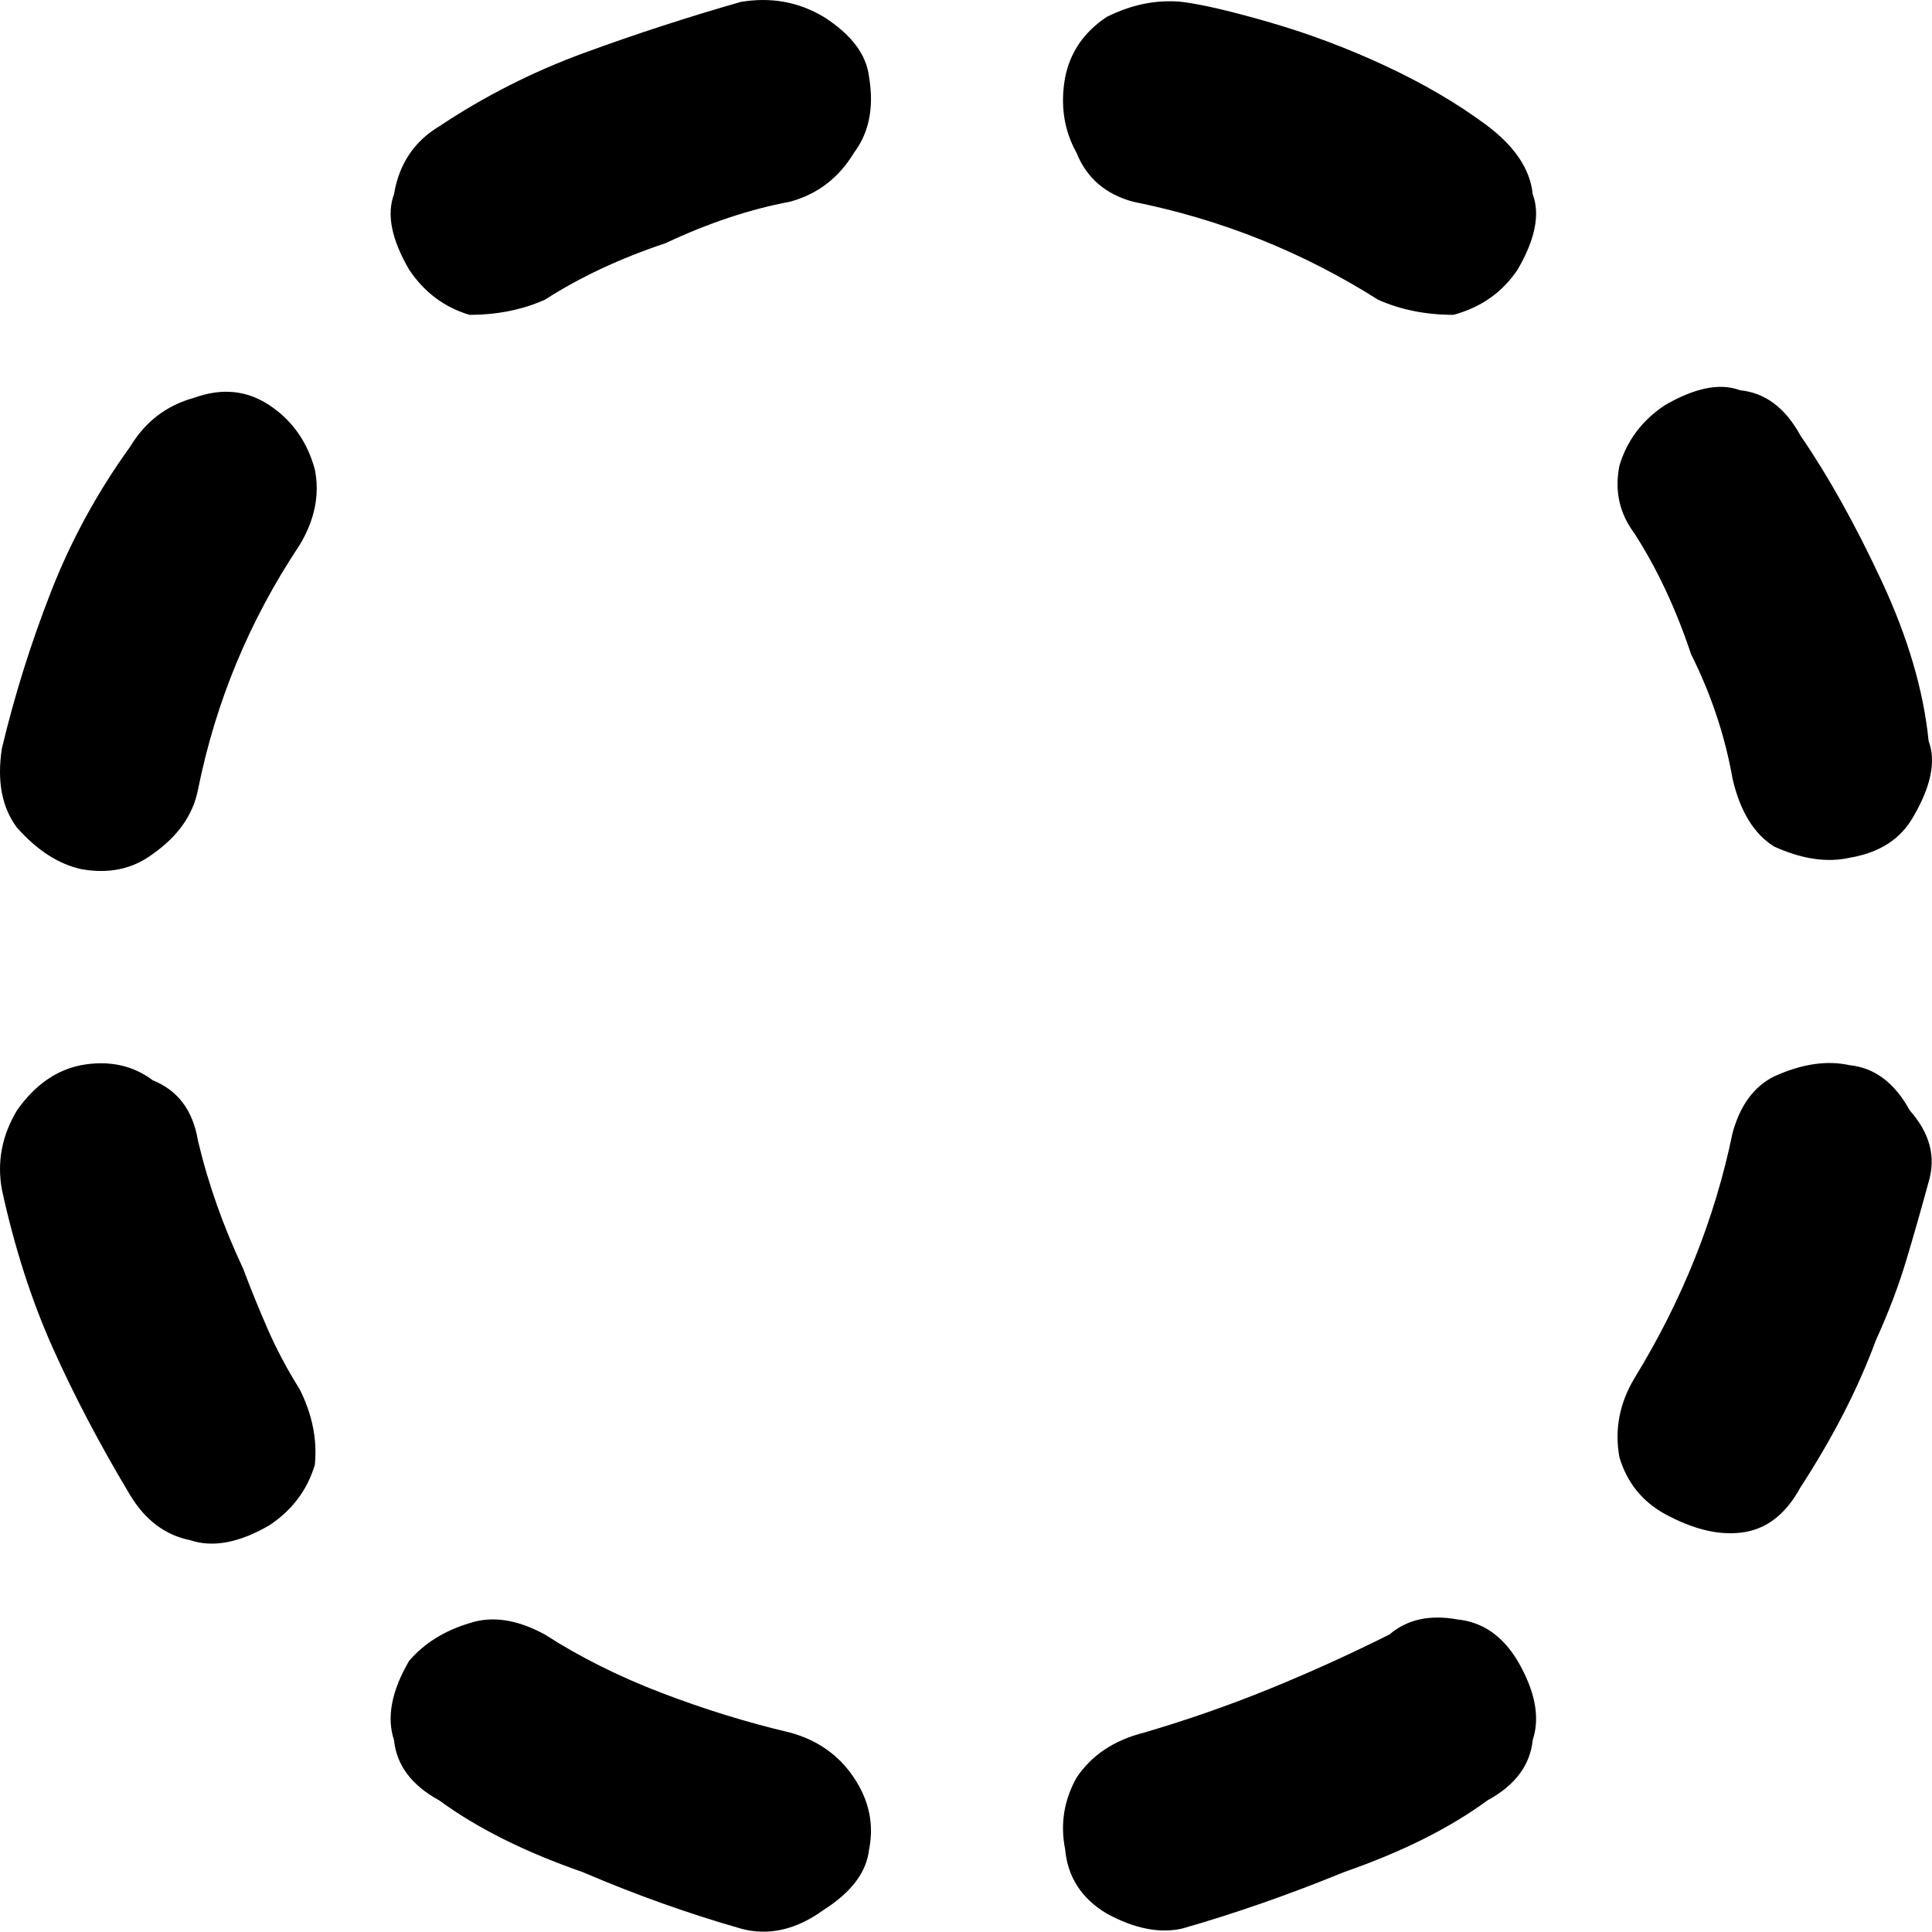 <svg xmlns="http://www.w3.org/2000/svg" viewBox="0 0 512 512">
	<path d="M52.459 302.264q3.997 16.987 11.99 33.973 2.998 7.994 6.496 15.988t8.493 15.987q4.996 9.993 3.997 19.985-2.998 9.992-11.99 15.987-11.991 6.995-20.984 3.997-9.993-1.998-15.988-11.99-11.99-19.985-20.484-38.97T.5 315.254q-1.998-10.992 3.997-20.984 6.995-9.992 16.987-11.99 10.992-1.999 18.985 3.996 9.993 3.997 11.991 15.988zM209.336 459.14q10.992 2.998 16.987 11.99t3.997 18.986q-1 8.993-11.99 15.988-10.992 7.993-21.983 4.996-20.984-5.996-41.968-14.989-22.982-7.993-37.97-18.985-10.991-5.995-11.99-15.987-2.998-8.993 3.996-20.984 5.996-6.994 15.988-9.992 8.993-2.998 19.984 2.998 13.99 8.993 30.976 15.487t33.973 10.492zm158.876-25.98q6.995-5.995 17.986-3.996 9.992.999 15.988 10.991 6.994 11.99 3.997 20.984-1 9.992-11.991 15.987-14.988 10.992-37.97 18.985-21.983 8.993-42.967 14.989-8.993 1.998-19.984-3.997-9.992-5.996-10.992-16.987-1.998-9.992 2.998-18.985 5.995-8.993 17.986-11.99 16.987-4.997 32.974-11.492t31.975-14.488zM71.444 107.417q8.993 5.995 11.99 16.987 2 9.992-3.996 19.984-19.984 29.977-26.979 64.95-1.998 9.992-11.99 16.986-7.994 5.995-18.986 3.997-8.993-1.998-16.987-10.991-5.995-7.994-3.996-20.984 4.996-20.984 12.99-41.468t20.983-38.47q5.995-9.992 16.987-12.99 10.991-3.996 19.984 2zm72.943-27.978q-8.993 3.997-19.984 3.997-9.992-2.998-15.988-11.99-6.994-11.991-3.997-19.985 1.999-11.99 11.991-17.986 17.986-11.99 38.47-19.485T196.347.5q11.99-1.998 21.982 3.997 10.992 6.995 11.991 15.988 1.998 11.99-3.997 19.984-5.995 9.993-16.987 12.99-15.987 2.998-32.974 10.992-17.986 5.995-31.975 14.988zm155.878-25.98q-10.991-2.997-14.988-12.99-4.996-8.993-2.998-19.984 1.999-9.992 10.992-15.988Q303.263-.5 313.255.5q7.994.999 23.482 5.495t30.476 11.491 26.48 15.488 12.49 18.486q2.997 7.994-3.997 19.984-5.996 8.993-16.987 11.99-10.991 0-19.984-3.996-29.977-18.985-64.95-25.98zm158.876 152.88q-2.997-16.986-10.991-32.973-5.995-17.986-14.988-31.975-5.996-7.994-3.997-17.986 2.997-9.993 11.99-15.988 11.991-6.994 19.985-3.997 9.992 1 15.987 11.99 10.992 15.988 21.483 38.47t12.49 42.468q2.998 7.993-3.996 19.984-4.996 8.993-16.987 10.991-8.993 1.999-19.984-2.997-7.994-4.996-10.992-17.986zm30.976 75.941q9.992 1 15.988 11.991 7.993 8.993 4.996 18.985-2.998 10.992-5.996 20.984t-7.993 20.983q-6.995 18.986-19.985 38.97-5.995 10.991-15.987 11.99-8.993 1-19.985-4.995-8.993-4.997-11.99-14.989-1.999-10.991 3.997-20.983 18.985-30.976 25.98-64.95 2.997-10.991 10.99-14.988 10.992-4.996 19.985-2.998z"/>
</svg>